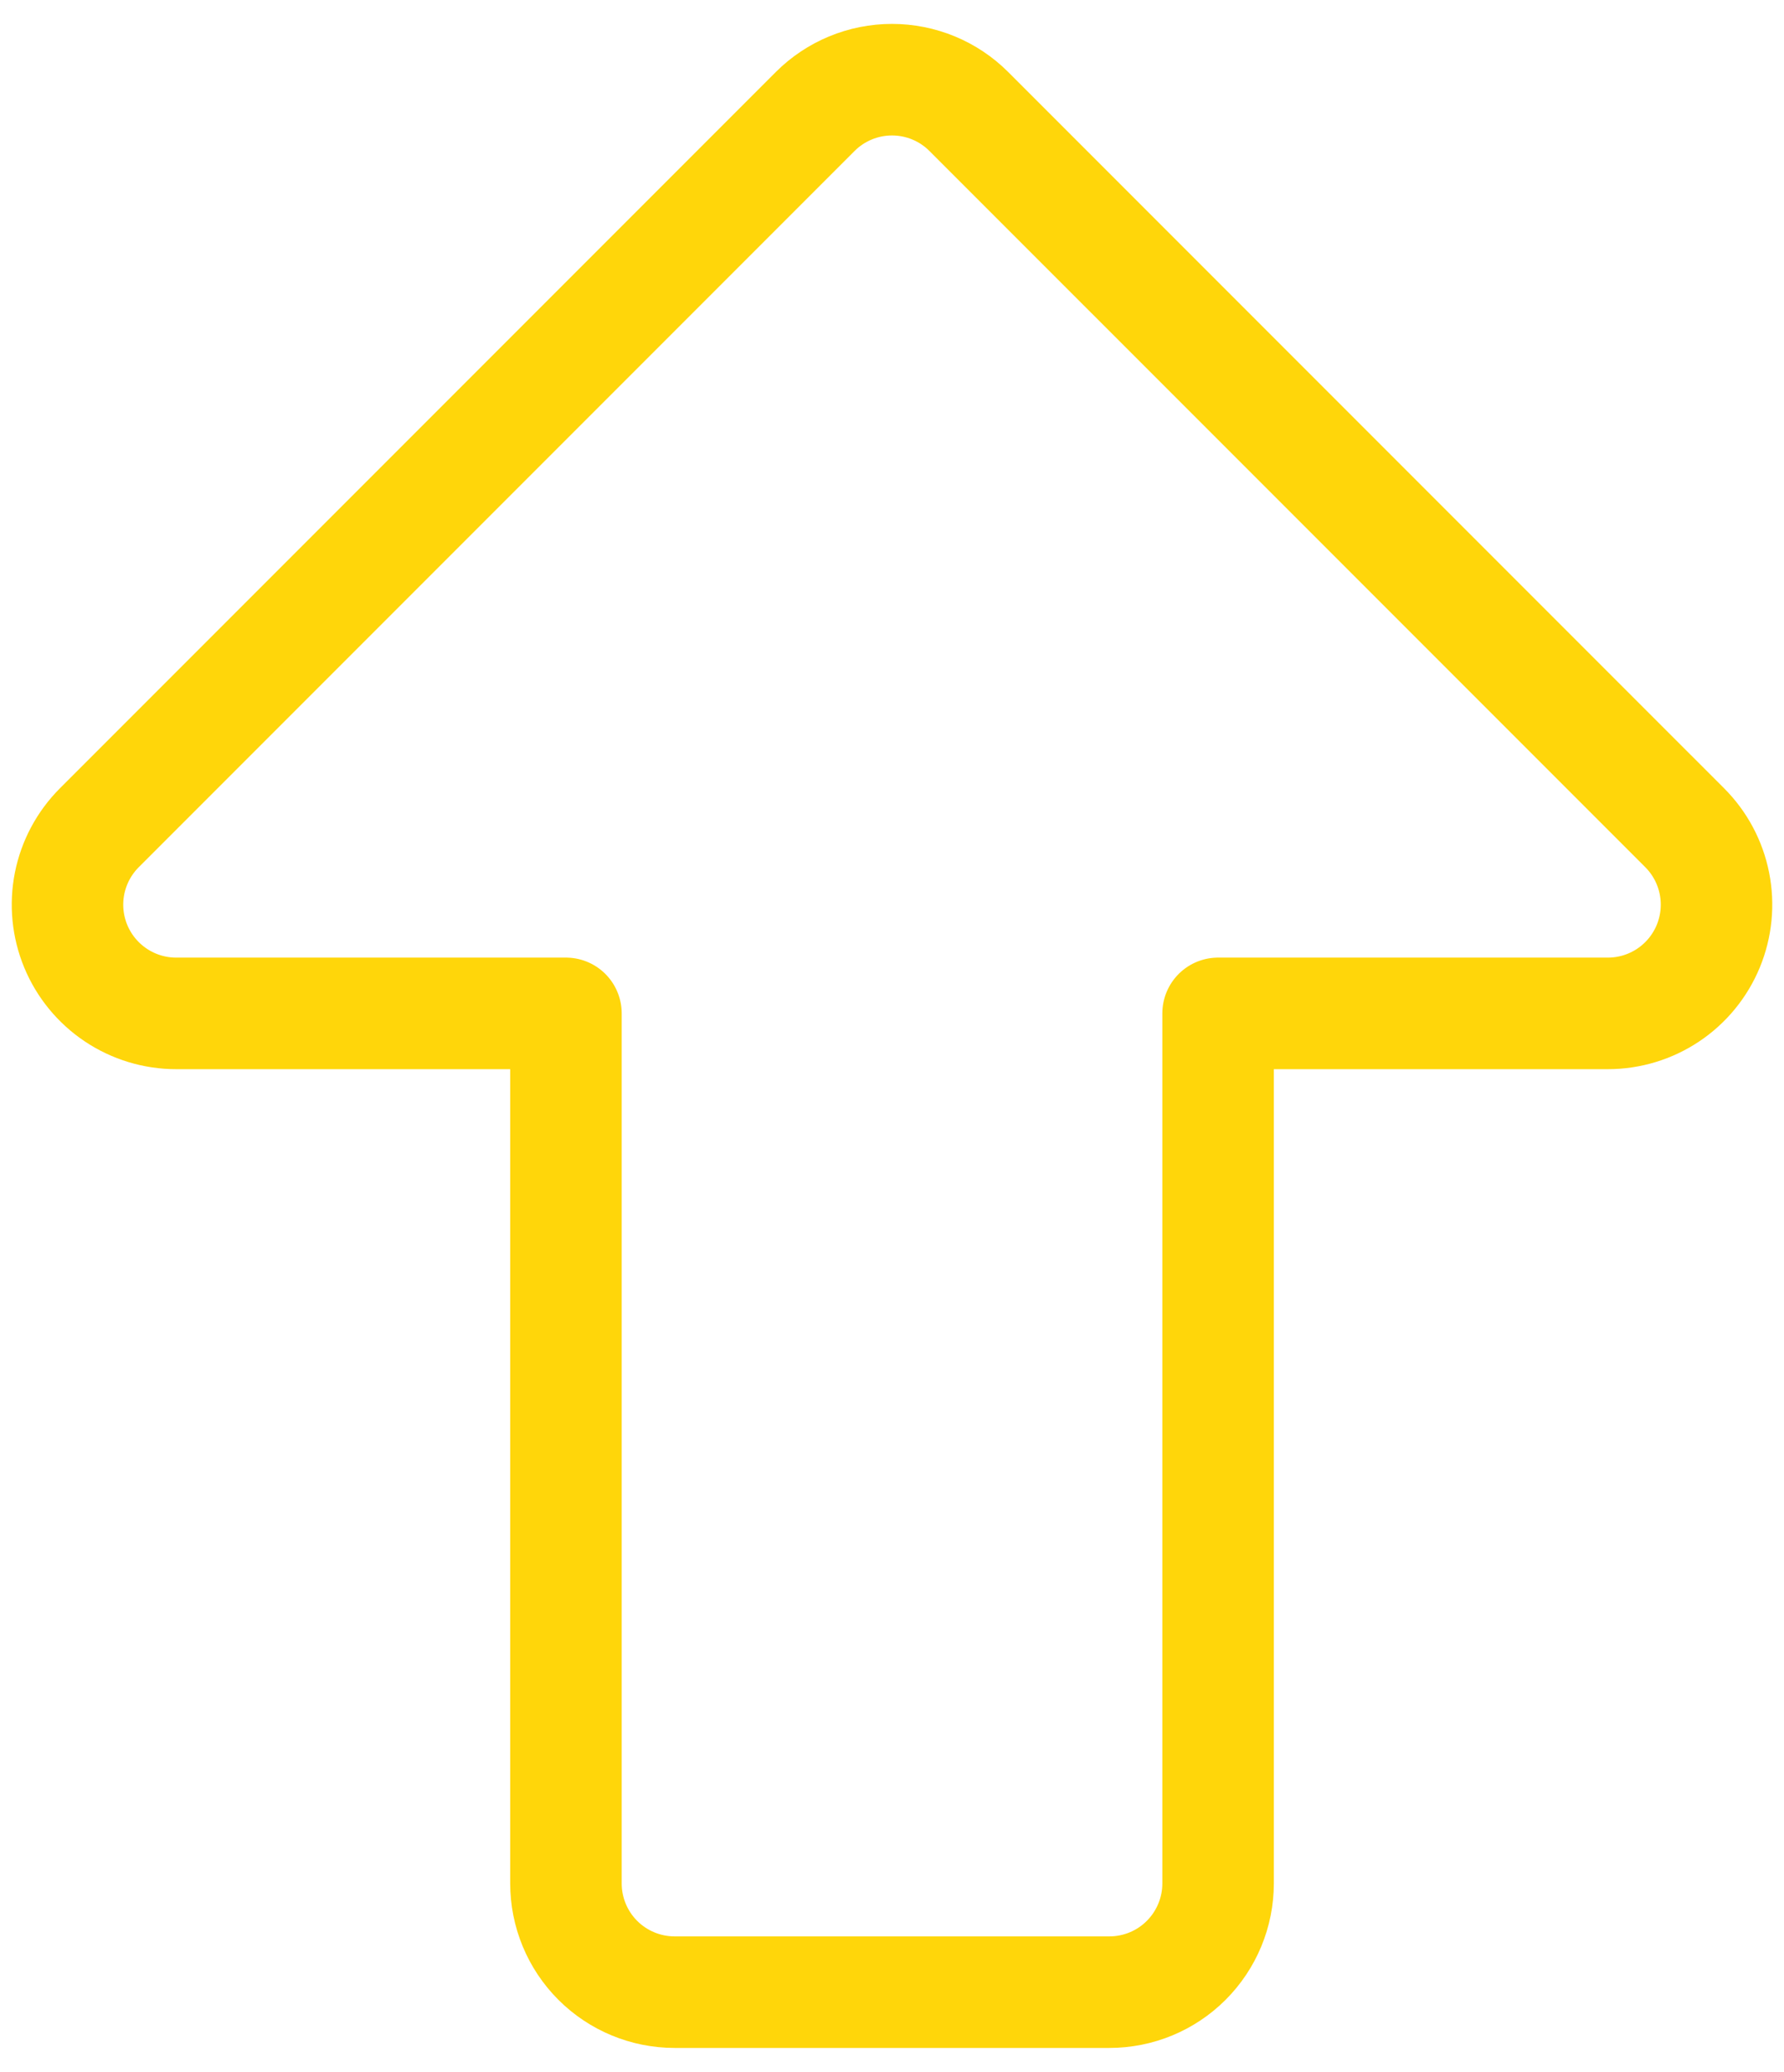 <svg width="56" height="65" viewBox="0 0 56 65" fill="none" xmlns="http://www.w3.org/2000/svg">
<path d="M17.765 59.088V31.793H5.53C4.855 31.793 4.196 31.593 3.635 31.218C3.074 30.843 2.636 30.31 2.378 29.687C2.12 29.064 2.053 28.378 2.184 27.716C2.316 27.054 2.641 26.447 3.118 25.969L25.588 3.499C26.228 2.859 27.096 2.5 28 2.5C28.905 2.5 29.773 2.859 30.412 3.499L52.883 25.969C53.36 26.447 53.685 27.054 53.816 27.716C53.948 28.378 53.88 29.064 53.622 29.687C53.364 30.31 52.927 30.843 52.366 31.218C51.805 31.593 51.145 31.793 50.471 31.793H38.236V59.088C38.236 59.993 37.876 60.861 37.236 61.501C36.597 62.141 35.729 62.5 34.824 62.5H21.177C20.272 62.5 19.404 62.141 18.764 61.501C18.124 60.861 17.765 59.993 17.765 59.088Z" stroke="#FFD60A" stroke-width="3.5" stroke-linecap="round" stroke-linejoin="round"/>
</svg>
